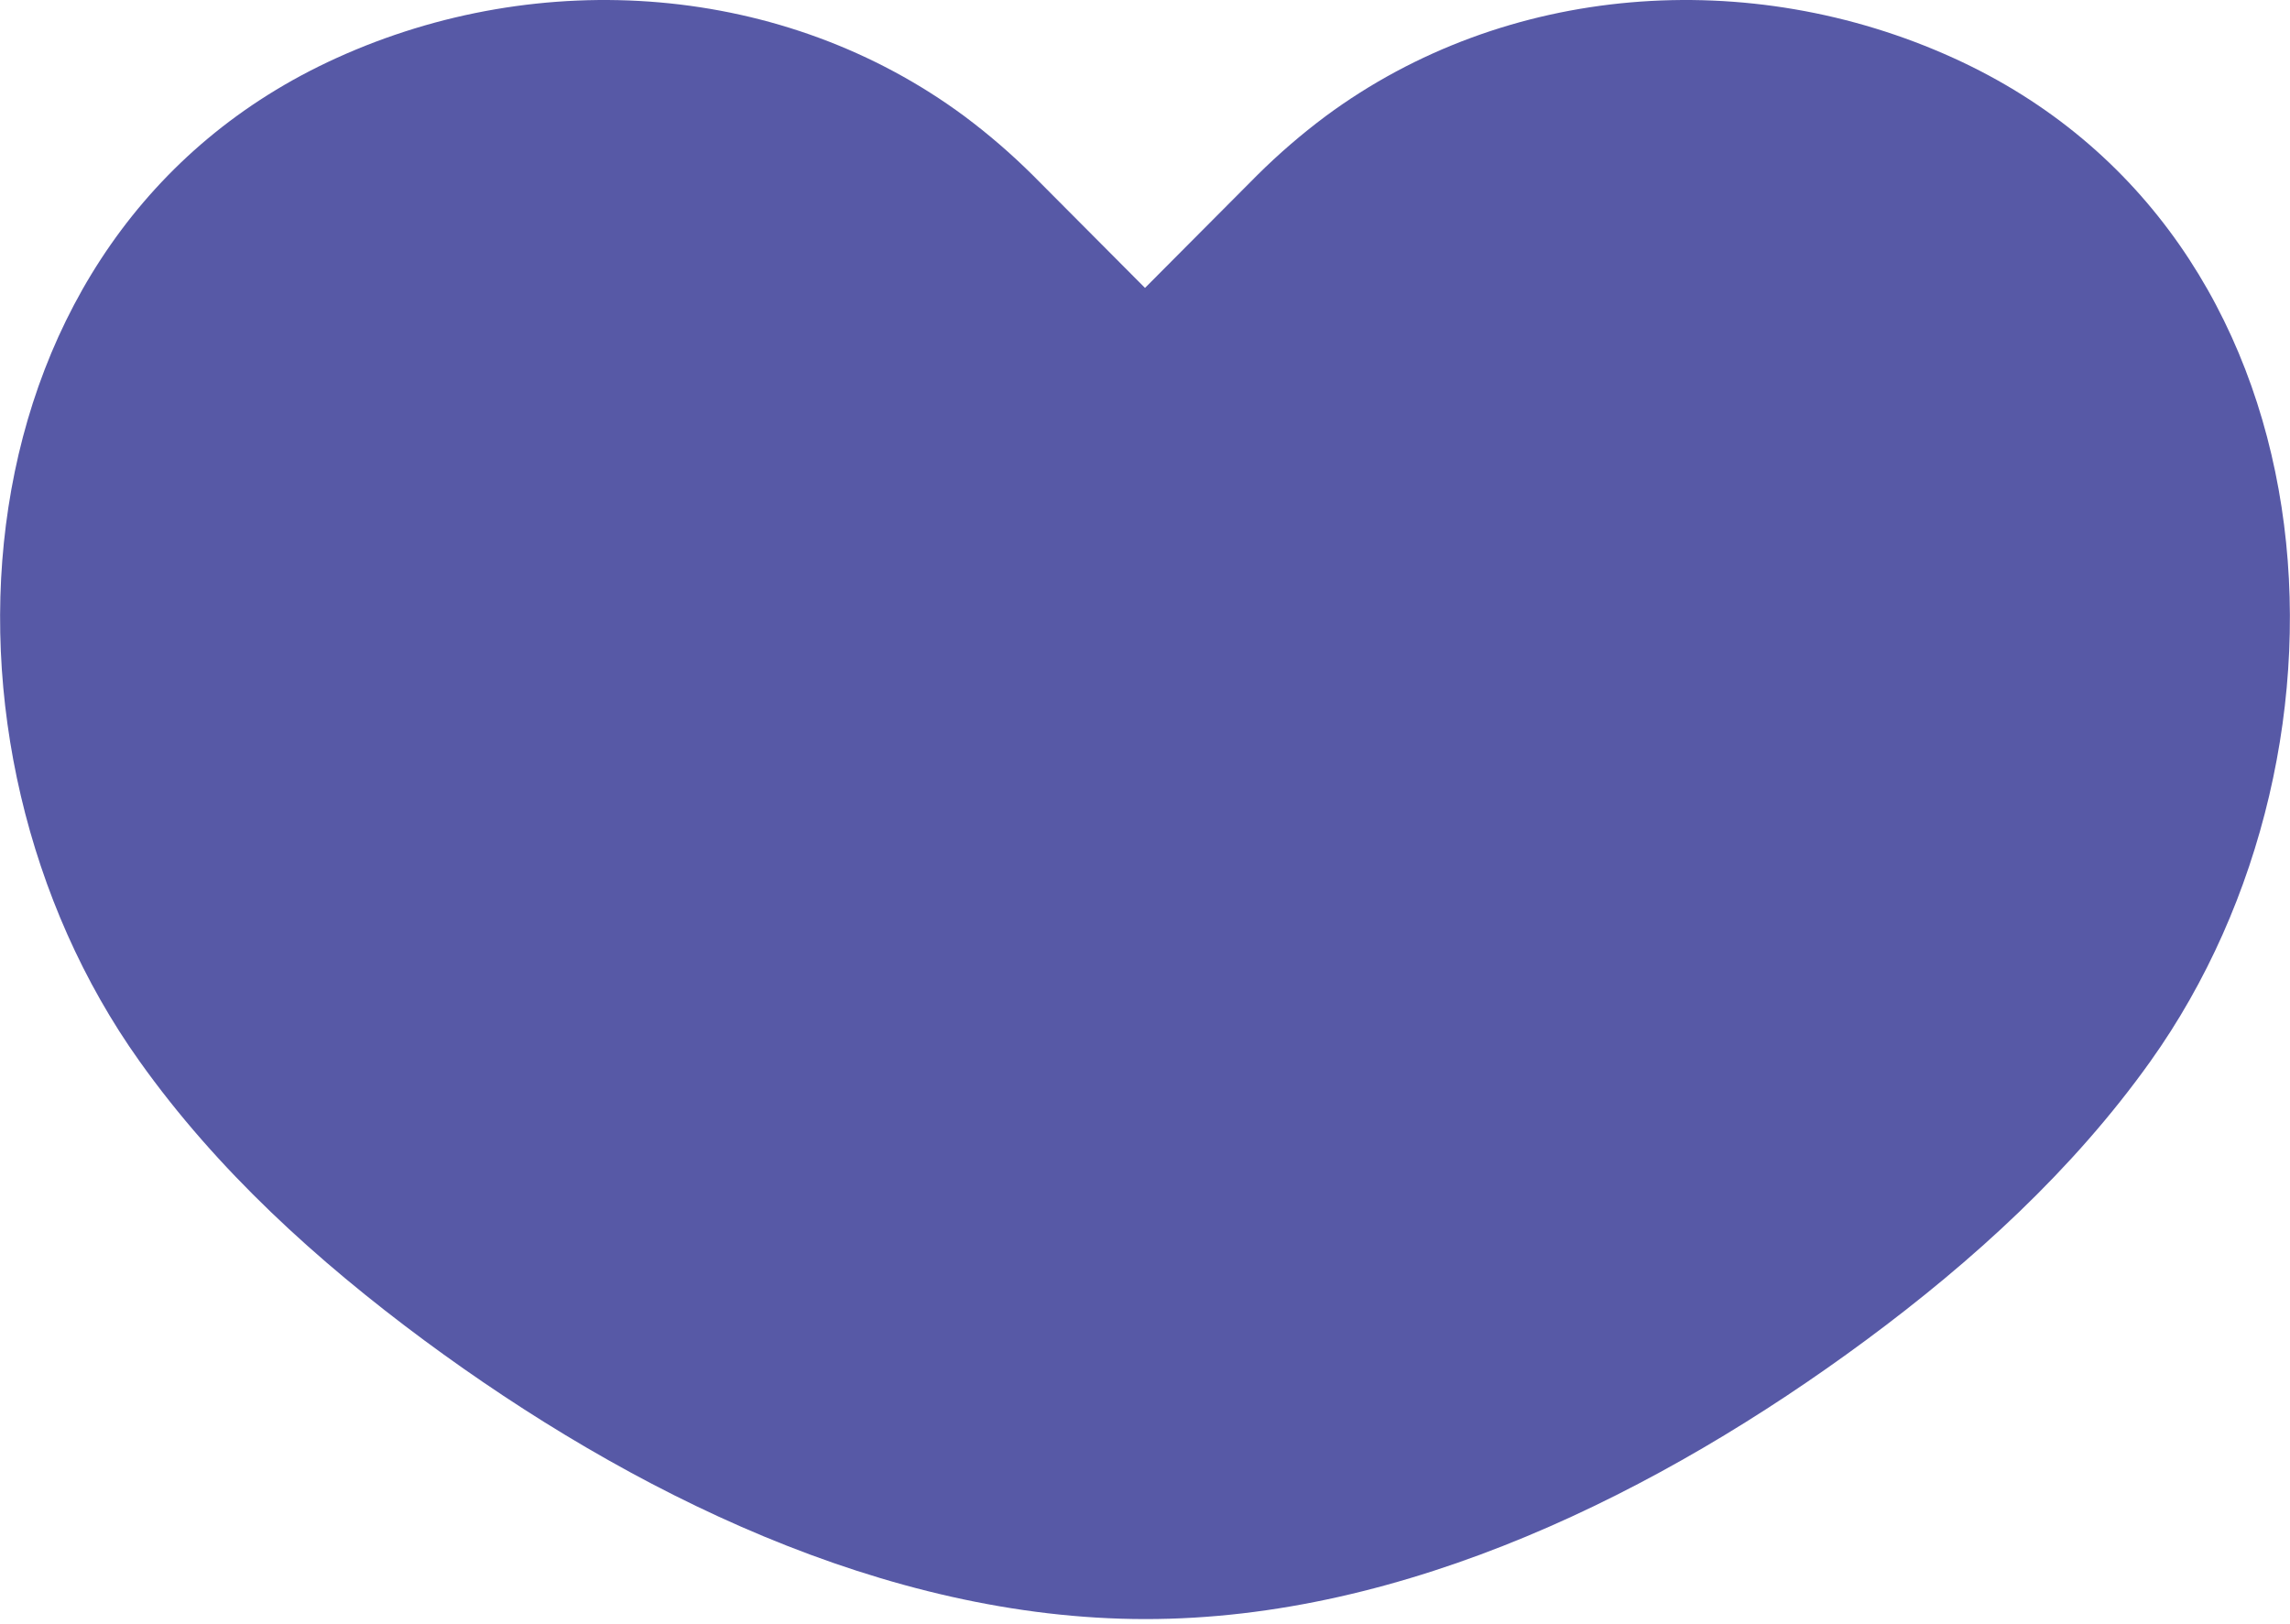 <?xml version="1.0" encoding="UTF-8"?> <svg xmlns="http://www.w3.org/2000/svg" width="227" height="161" viewBox="0 0 227 161" fill="none"><path d="M193.64 5.751C173.43 -3.429 149.26 -1.699 131.4 11.521C129.006 13.31 126.74 15.265 124.62 17.371L113.5 28.541L102.38 17.371C100.259 15.265 97.994 13.31 95.6 11.521C77.74 -1.699 53.57 -3.429 33.36 5.751C-5 23.171 -8.5 73.871 13.83 105.201C21.51 116.001 31.43 125.001 42.07 132.881C62.38 147.881 87.69 160.481 113.5 160.501C139.31 160.521 164.62 147.881 184.93 132.881C195.57 125.011 205.49 115.981 213.17 105.201C235.5 73.871 232 23.171 193.64 5.751Z" fill="#5759A6"></path></svg> 